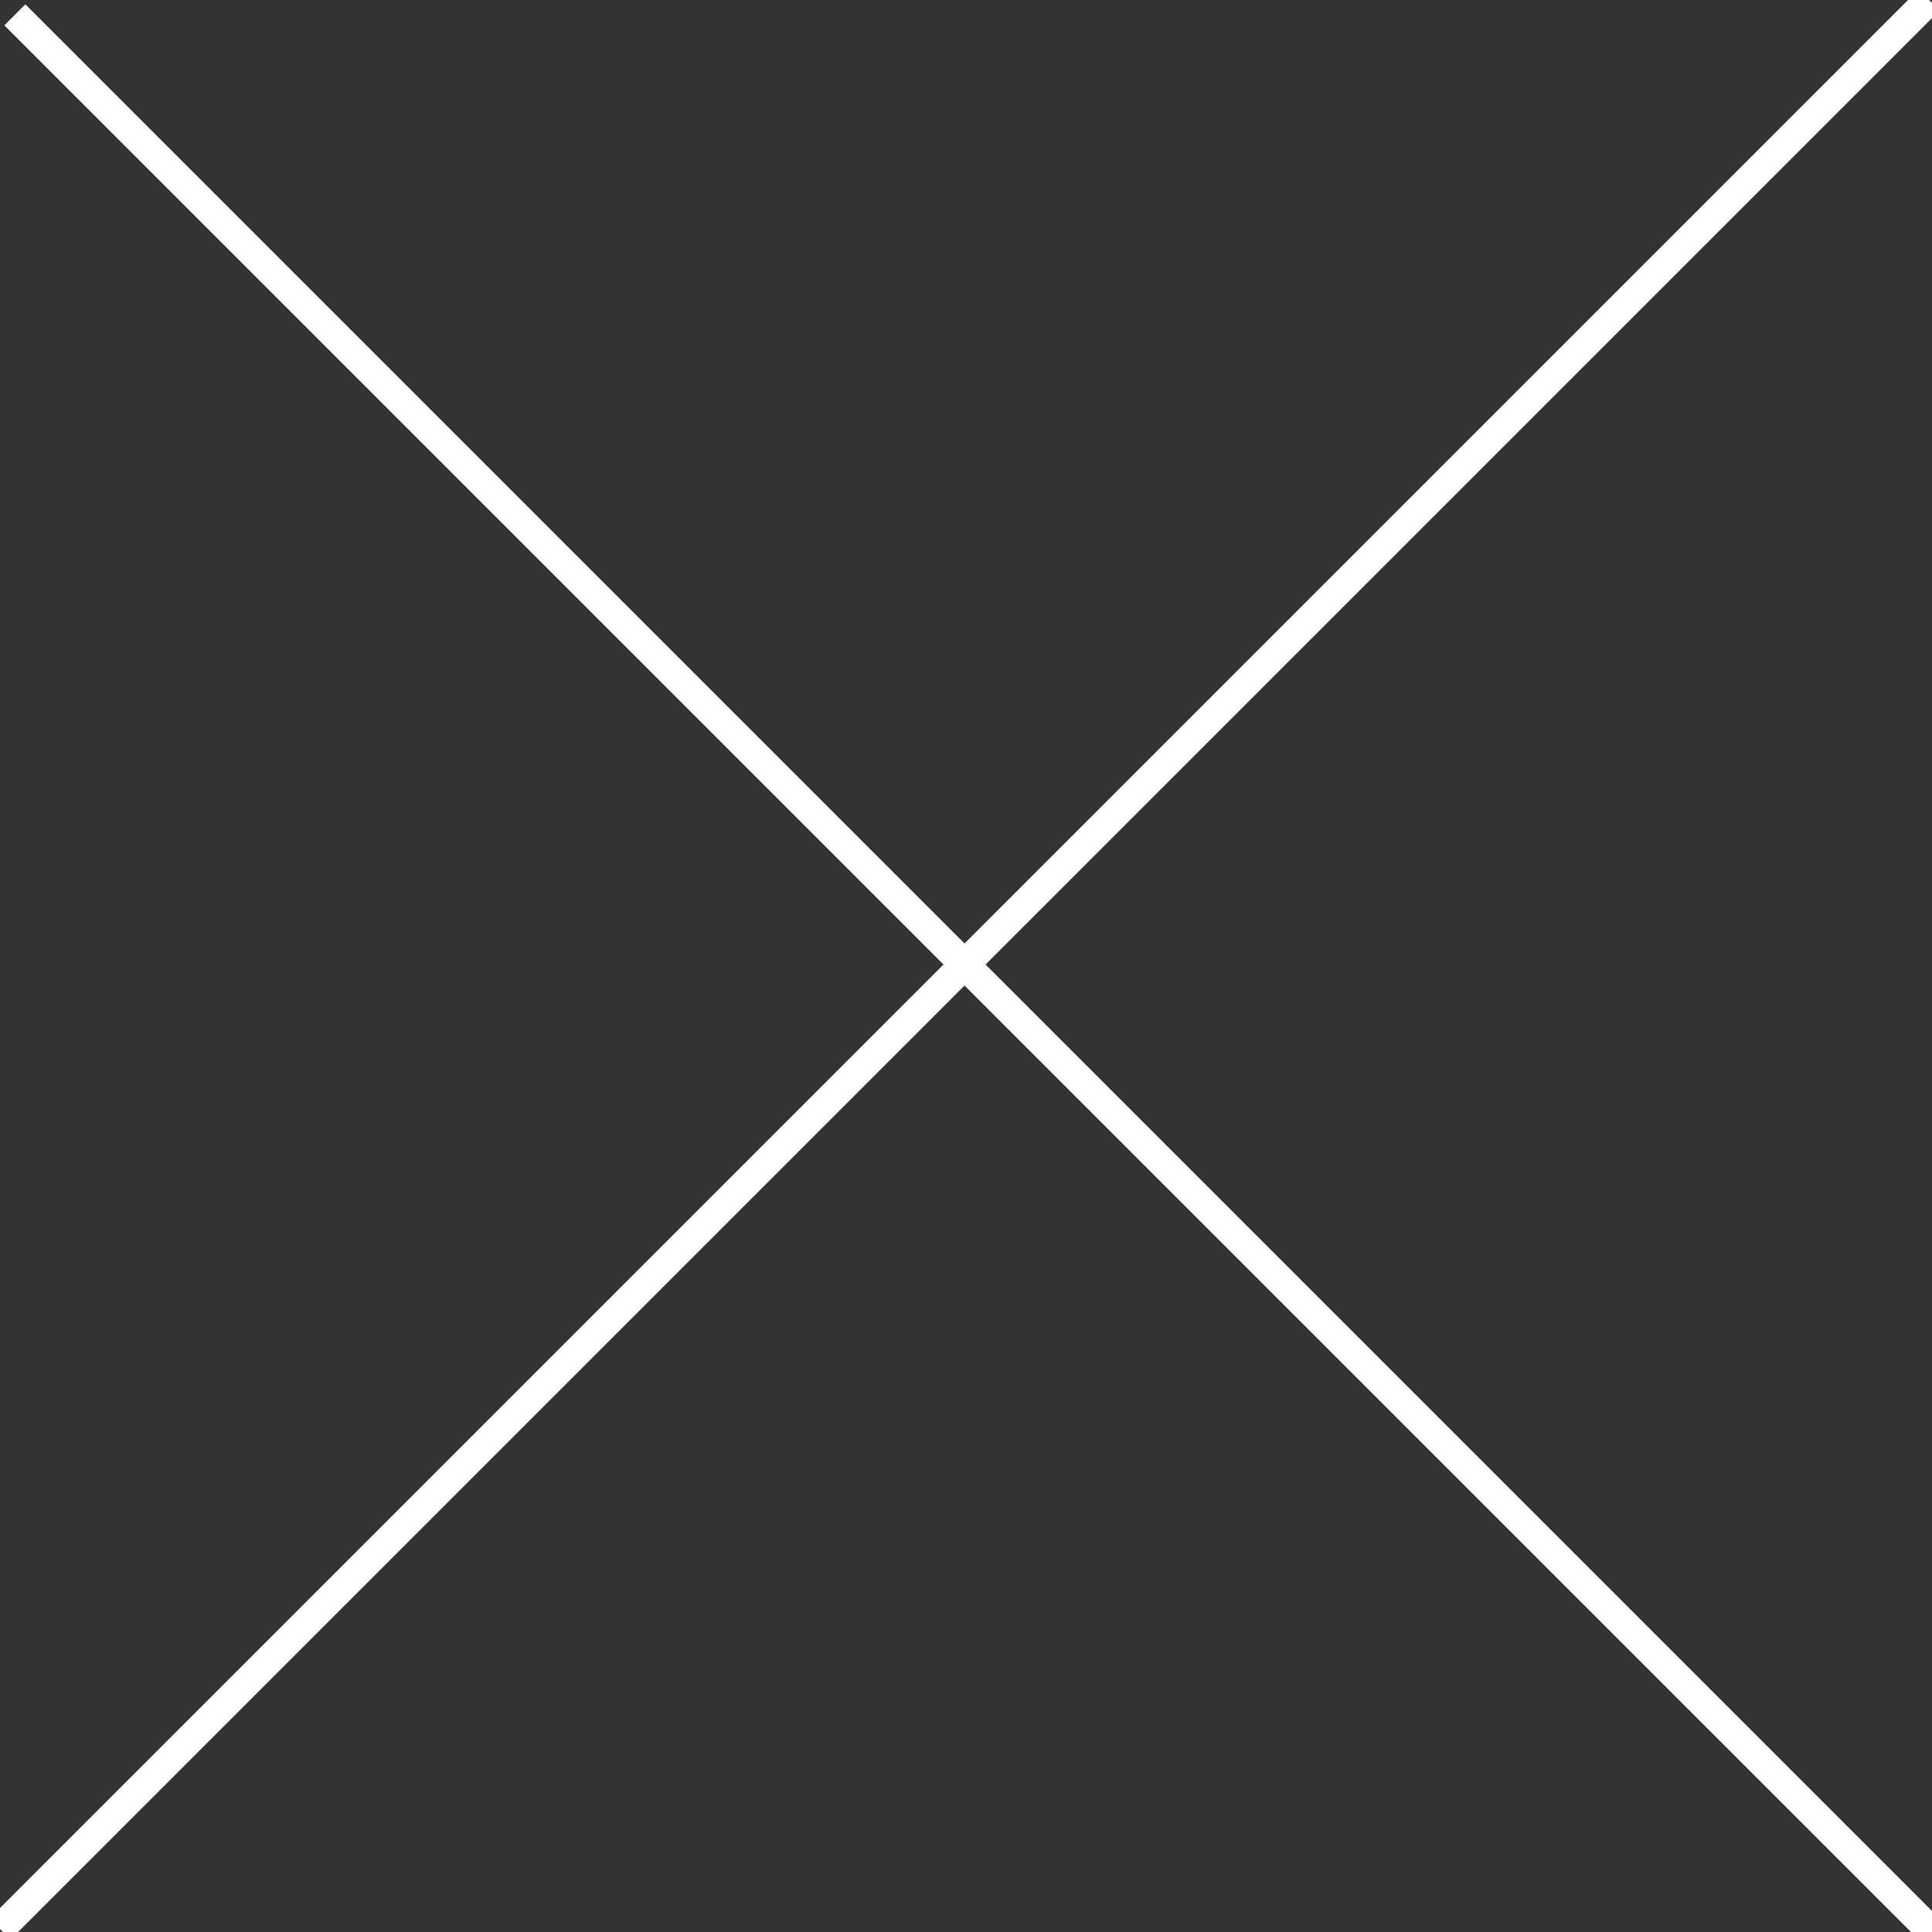 <?xml version="1.0" encoding="UTF-8" standalone="no"?>
<!-- Generator: Adobe Illustrator 21.0.0, SVG Export Plug-In . SVG Version: 6.00 Build 0)  -->

<svg
   xmlns:i="&amp;ns_ai;"
   xmlns:dc="http://purl.org/dc/elements/1.1/"
   xmlns:cc="http://creativecommons.org/ns#"
   xmlns:rdf="http://www.w3.org/1999/02/22-rdf-syntax-ns#"
   xmlns:svg="http://www.w3.org/2000/svg"
   xmlns="http://www.w3.org/2000/svg"
   xmlns:sodipodi="http://sodipodi.sourceforge.net/DTD/sodipodi-0.dtd"
   xmlns:inkscape="http://www.inkscape.org/namespaces/inkscape"
   version="1.1"
   id="Layer_1"
   x="0px"
   y="0px"
   viewBox="0 0 65 65"
   style="enable-background:new 0 0 65 65;"
   xml:space="preserve"
   inkscape:version="0.91 r13725"
   sodipodi:docname="X.svg"><rect x="0" y="0" width="65" height="65" fill="#333333" stroke="none"/><defs
     id="defs17" /><sodipodi:namedview
     pagecolor="#ffffff"
     bordercolor="#666666"
     borderopacity="1"
     objecttolerance="10"
     gridtolerance="10"
     guidetolerance="10"
     inkscape:pageopacity="0"
     inkscape:pageshadow="2"
     inkscape:window-width="2560"
     inkscape:window-height="1464"
     id="namedview15"
     showgrid="false"
     inkscape:zoom="3.6307692"
     inkscape:cx="-70.233051"
     inkscape:cy="32.5"
     inkscape:window-x="0"
     inkscape:window-y="0"
     inkscape:window-maximized="1"
     inkscape:current-layer="Layer_1" /><style
     type="text/css"
     id="style3">
	.st0{fill:none;stroke:#FFFFFF;stroke-miterlimit:10;}
</style><switch
     id="switch5"><g
       i:extraneous="self"
       id="g7"><g
         id="g9"><line
           class="st0"
           x1="65"
           y1="65"
           x2="0.5"
           y2="0.5"
           id="line11" /><line
           class="st0"
           x1="64.9"
           y1="0"
           x2="0"
           y2="64.9"
           id="line13" /></g></g></switch></svg>